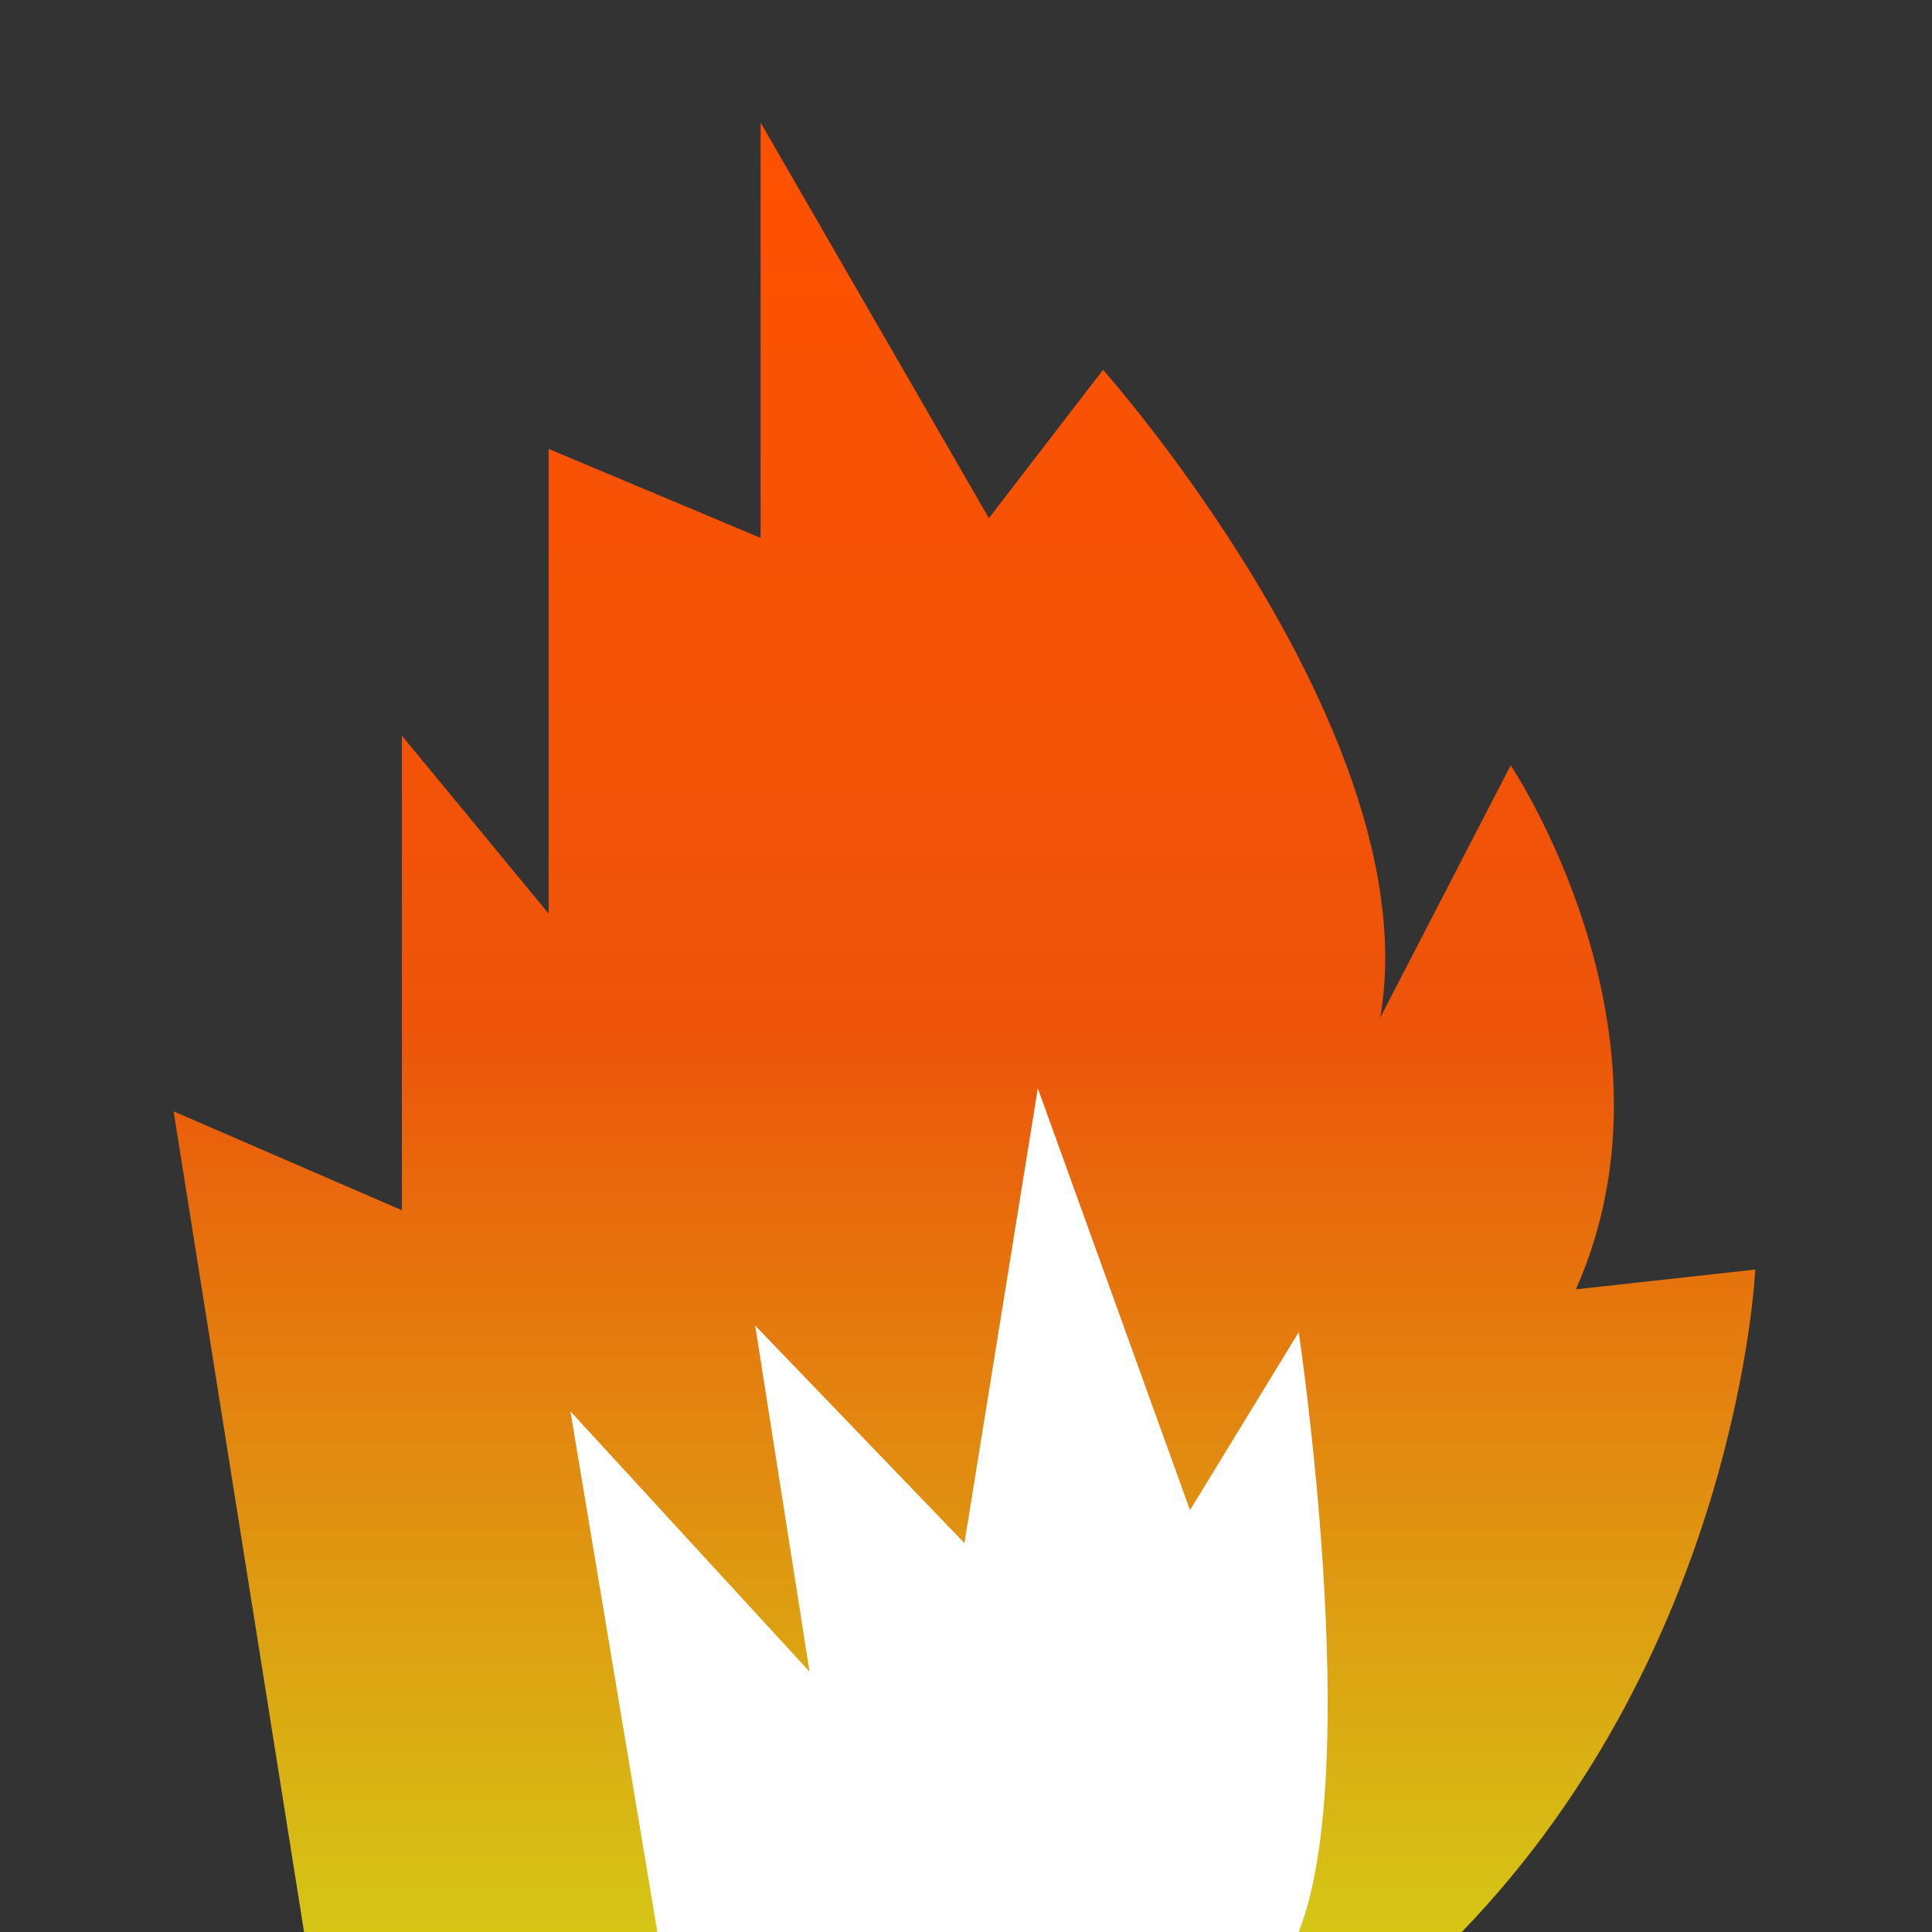 <svg xmlns="http://www.w3.org/2000/svg" xml:space="preserve" id="Layer_1" width="259.92" height="259.92" x="0" y="0" style="enable-background:new 0 0 259.92 259.92" version="1.1" viewBox="0 0 259.92 259.92"><rect x="0" y="0" width="259.92" height="259.92" fill="#333333" stroke="none"/><style type="text/css">.st0{fill:url(#SVGID_1_)}.st1{fill:#fff}</style><linearGradient id="SVGID_1_" x1="129.75" x2="129.75" y1="259.92" y2="16.5" gradientUnits="userSpaceOnUse"><stop offset="0" style="stop-color:#d5c615"/><stop offset=".5" style="stop-color:#ed540a"/><stop offset="1" style="stop-color:#ff5100"/></linearGradient><path d="M40.906 259.92 23.357 149.516l30.711 13.302V98.97l19.743 23.943V60.395l28.518 11.971V16.5l30.711 53.207 15.356-19.952s43.873 49.269 37.292 87.152l17.549-33.946s24.13 35.914 8.775 70.499l24.13-2.66s-2.194 50.546-39.486 89.121H40.906z" class="st0"/><path d="m88.436 259.92-11.7-70.055 32.174 35.028-7.312-46.556L129.75 207.6l9.872-61.188 20.474 56.754 14.624-23.943s8.775 58.527 0 80.697H88.436z" class="st1"/></svg>